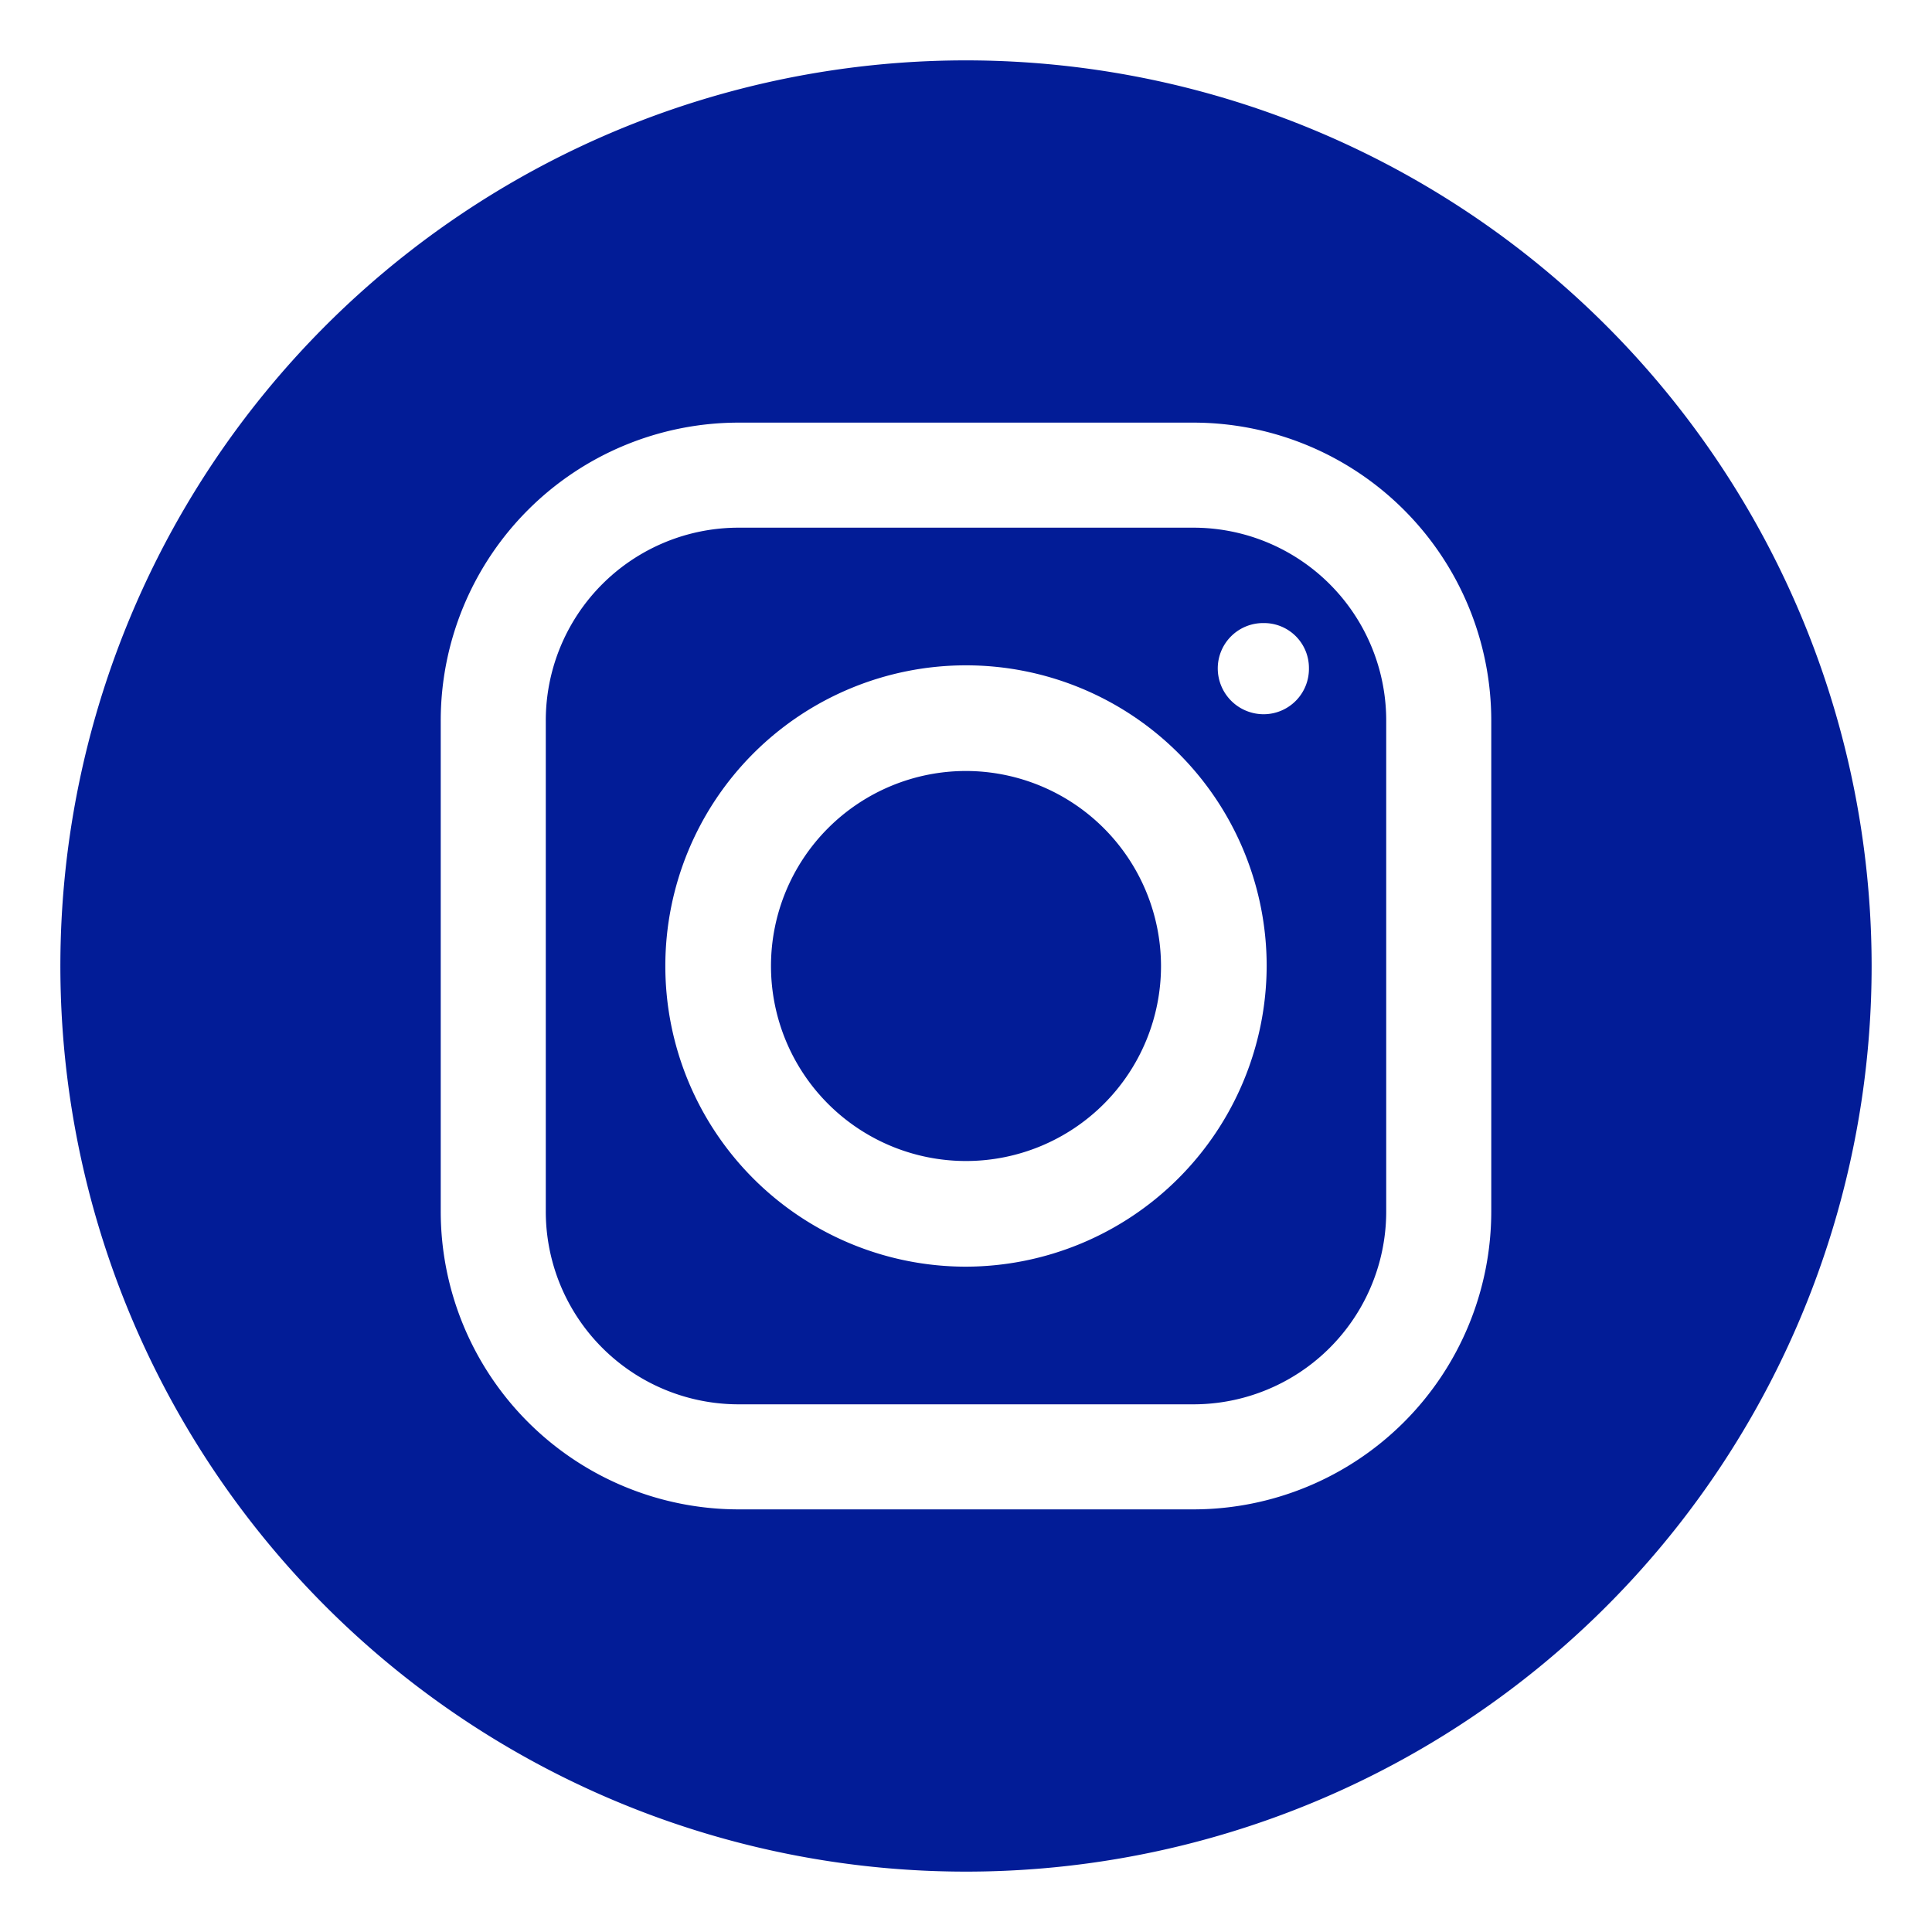 <svg id="Layer_2" height="300" viewBox="0 0 32 32" width="300" xmlns="http://www.w3.org/2000/svg" data-name="Layer 2" version="1.1" xmlns:xlink="http://www.w3.org/1999/xlink" xmlns:svgjs="http://svgjs.dev/svgjs"><g width="100%" height="100%" transform="matrix(1,0,0,1,0,0)"><path d="m19.23 16a3.23 3.23 0 1 1 -3.23-3.23 3.235 3.235 0 0 1 3.23 3.23z" fill="#021c97" fill-opacity="1" data-original-color="#000000ff" stroke="none" stroke-opacity="1"/><path d="m19.77 8.74h-7.54a3.194 3.194 0 0 0 -3.19 3.2v8.12a3.194 3.194 0 0 0 3.19 3.2h7.54a3.194 3.194 0 0 0 3.19-3.2v-8.12a3.194 3.194 0 0 0 -3.19-3.2zm-3.77 12.24a4.98 4.98 0 1 1 4.98-4.98 4.993 4.993 0 0 1 -4.98 4.98zm4.93-9.15a.76.76 0 0 1 -.76-.76.751.751 0 0 1 .76-.75.743.743 0 0 1 .75.75.751.751 0 0 1 -.75.76z" fill="#021c97" fill-opacity="1" data-original-color="#000000ff" stroke="none" stroke-opacity="1"/><path d="m16 1a15 15 0 1 0 15 15 15.005 15.005 0 0 0 -15-15zm8.7 19.06a4.936 4.936 0 0 1 -4.93 4.94h-7.54a4.936 4.936 0 0 1 -4.93-4.94v-8.12a4.936 4.936 0 0 1 4.93-4.94h7.54a4.936 4.936 0 0 1 4.93 4.94z" fill="#021c97" fill-opacity="1" data-original-color="#000000ff" stroke="none" stroke-opacity="1"/></g></svg>